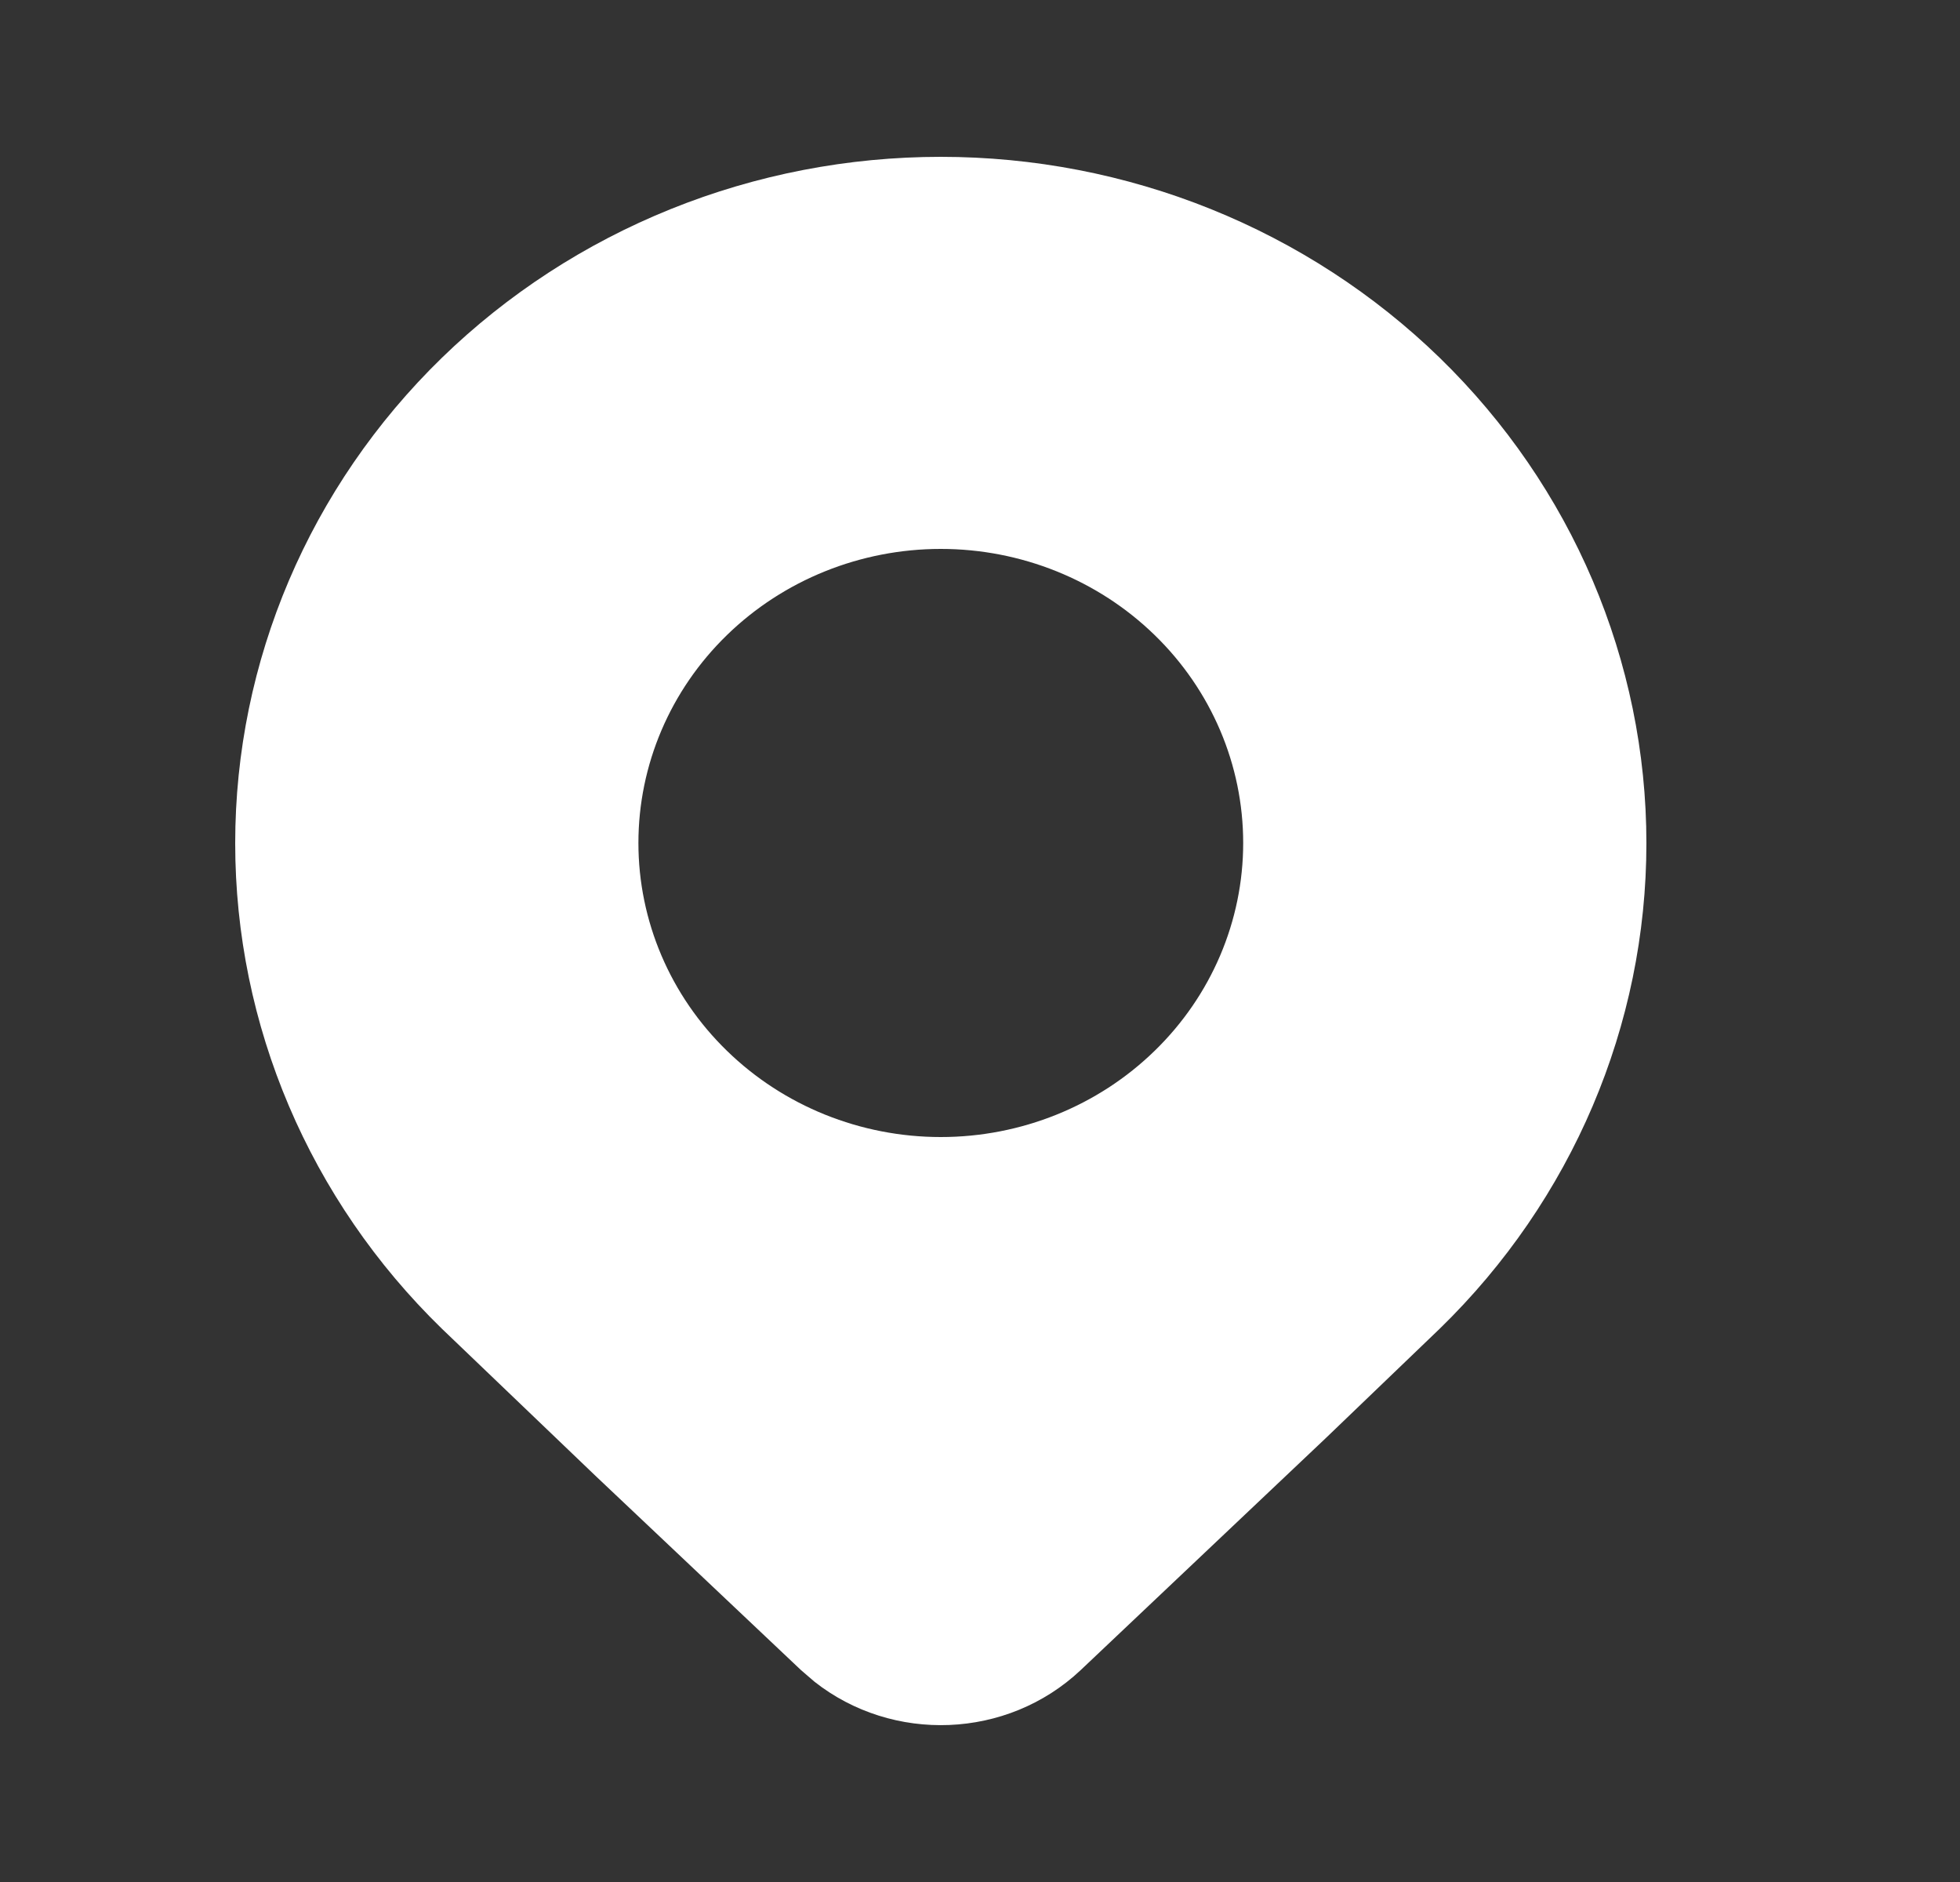 <svg width="100%" height="100%" viewBox="0 0 25 24" fill="none" xmlns="http://www.w3.org/2000/svg">
    <rect x="0" y="0" width="25" height="24" fill="#333333" stroke="none"/>
    <g clip-path="url(#clip0_1_11506)">
        <path d="M18.364 16.944C20.052 15.302 21 13.075 21 10.753C21 8.432 20.052 6.205 18.364 4.563C17.528 3.751 16.536 3.106 15.444 2.666C14.352 2.226 13.182 2 12 2C10.818 2 9.648 2.226 8.556 2.666C7.464 3.106 6.472 3.751 5.636 4.563C3.948 6.205 3 8.432 3 10.753C3 13.075 3.948 15.302 5.636 16.944L7.592 18.817L10.218 21.299L10.389 21.446C11.386 22.231 12.845 22.181 13.783 21.299L16.914 18.336L18.364 16.944ZM12 14.5C10.977 14.5 9.996 14.105 9.273 13.401C8.549 12.698 8.143 11.744 8.143 10.75C8.143 9.755 8.549 8.801 9.273 8.098C9.996 7.395 10.977 7 12 7C13.023 7 14.004 7.395 14.727 8.098C15.451 8.801 15.857 9.755 15.857 10.75C15.857 11.744 15.451 12.698 14.727 13.401C14.004 14.105 13.023 14.5 12 14.5Z" fill="white"/>
    </g>
    <defs>
        <clipPath id="clip0_1_11506">
            <rect width="24" height="24" fill="white" transform="translate(0.5)"/>
        </clipPath>
    </defs>
</svg>
